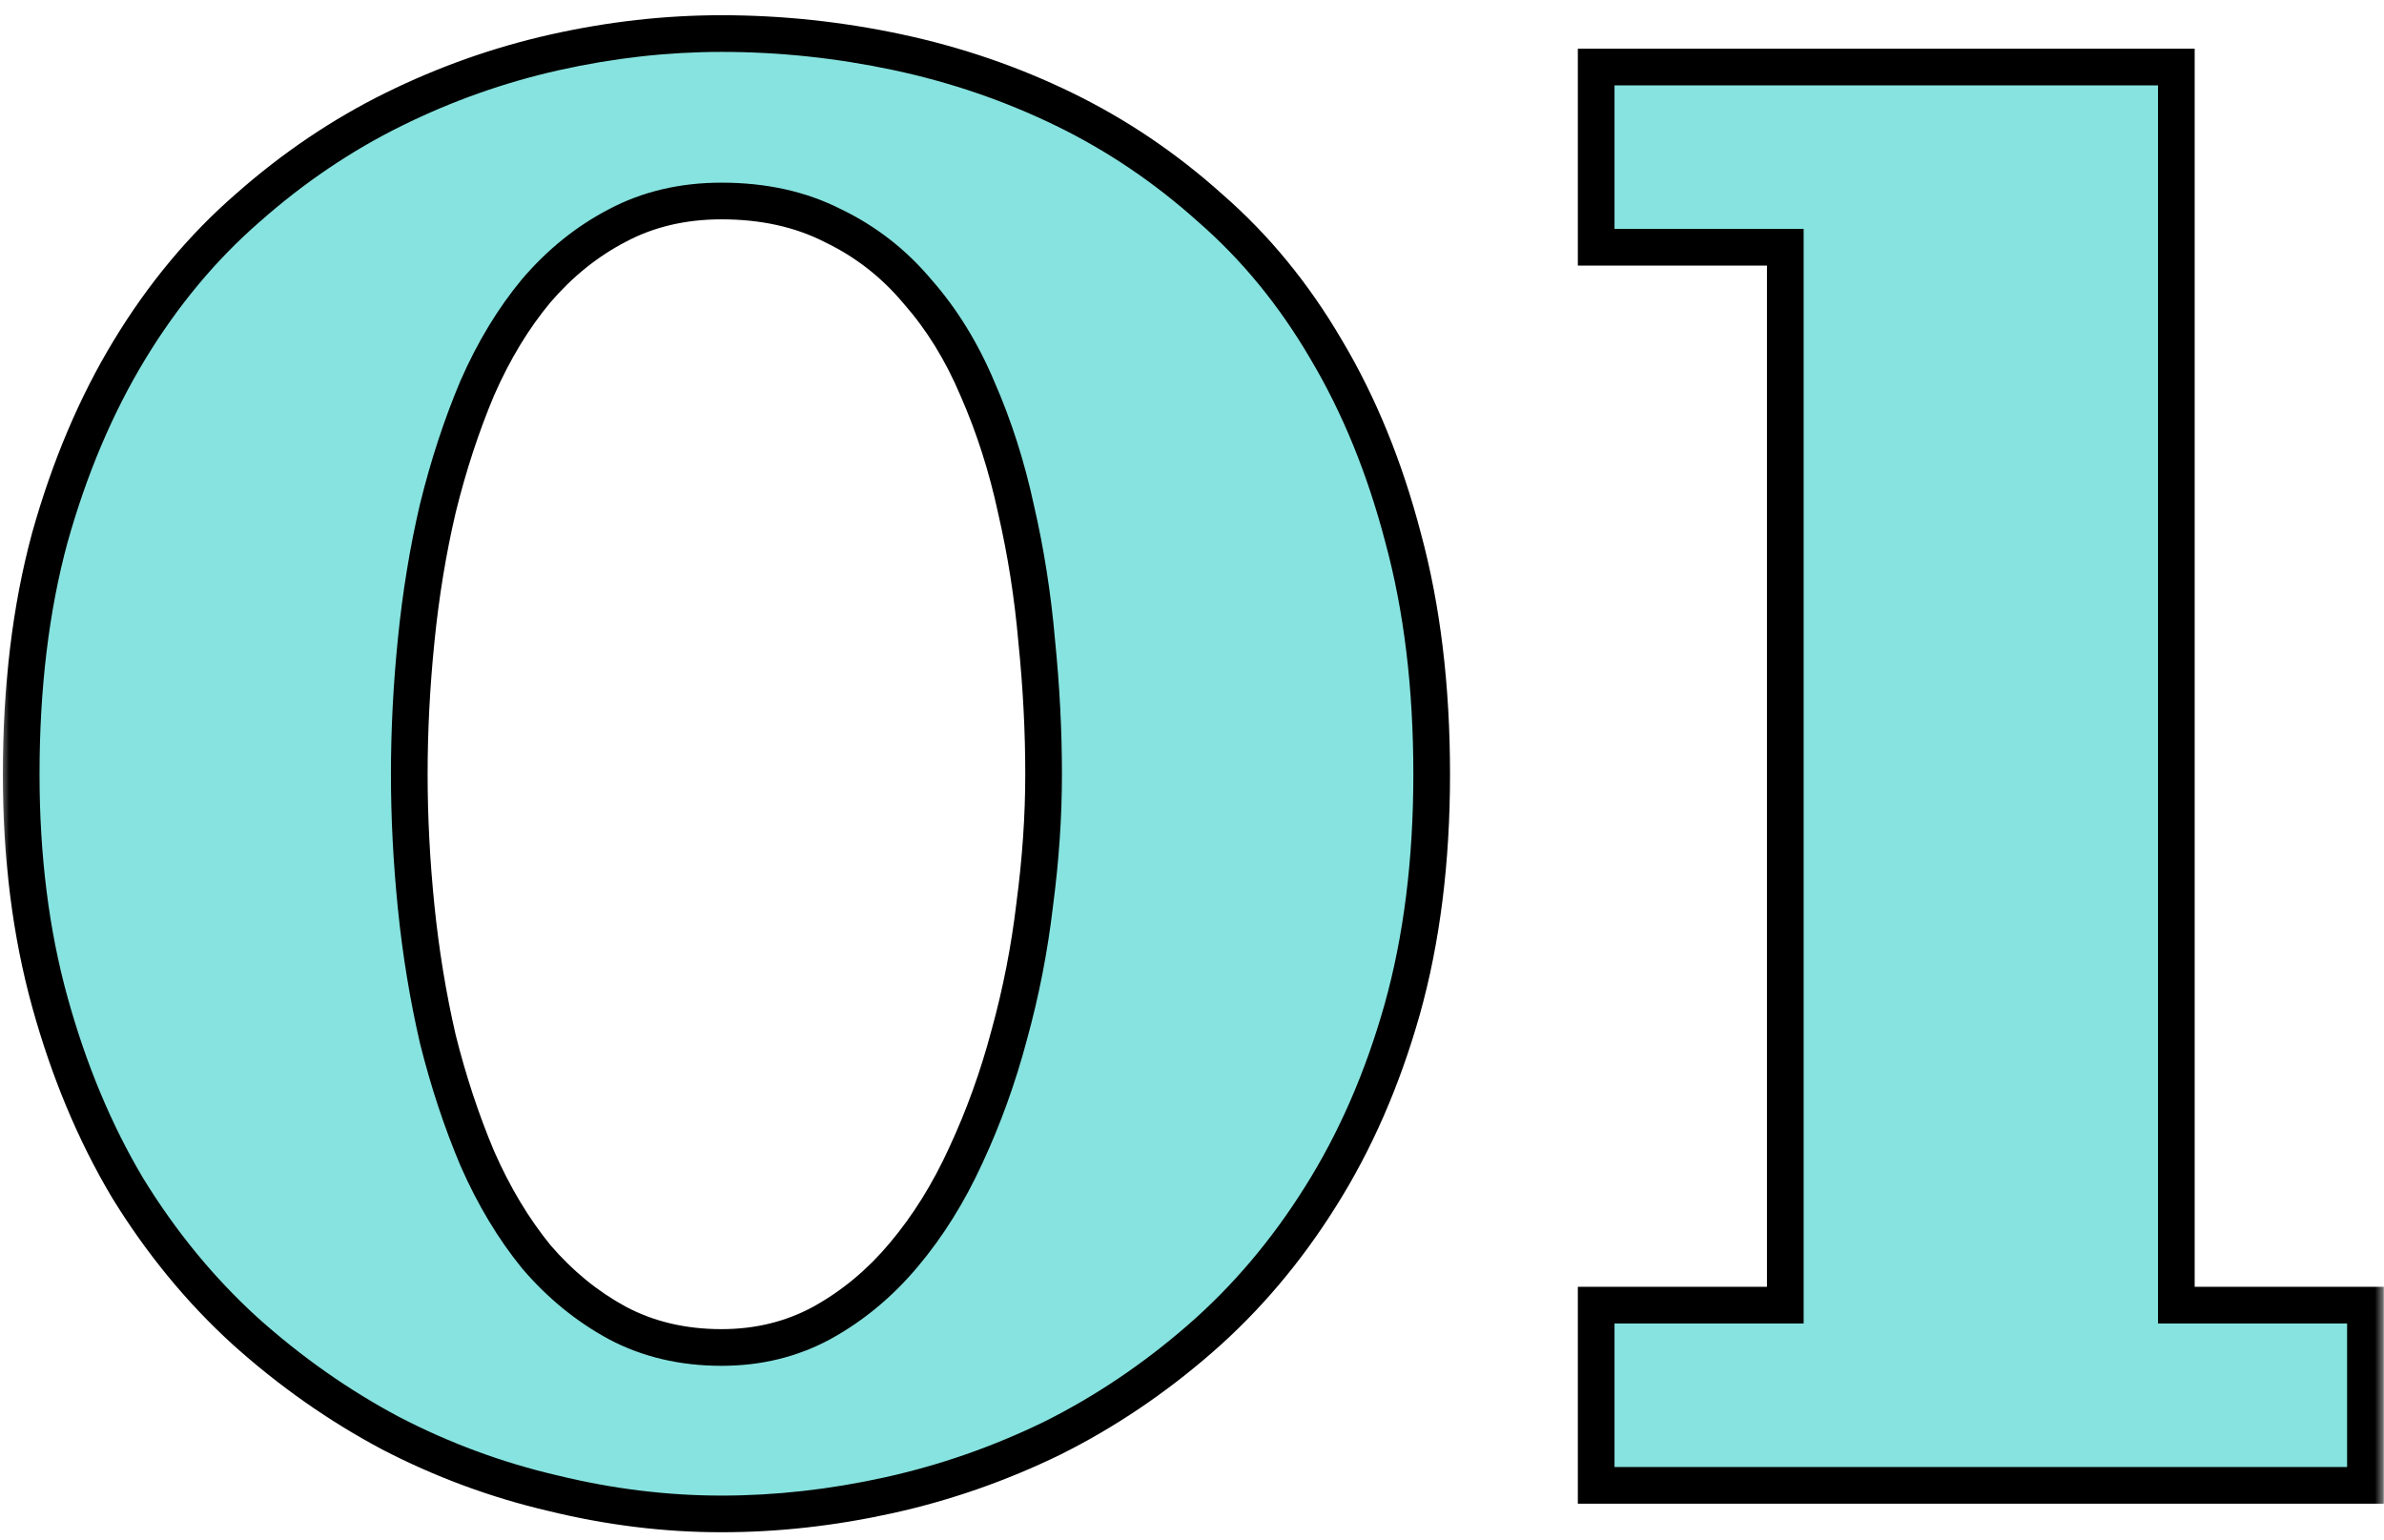<svg xmlns="http://www.w3.org/2000/svg" width="130" height="84" viewBox="0 0 130 84" fill="none"><mask id="path-1-outside-1_1_4239" maskUnits="userSpaceOnUse" x="0" y="0" width="130" height="84" fill="black"><rect fill="white" width="130" height="84"></rect><path d="M78.07 42.221C78.07 46.947 77.533 51.226 76.459 55.058C75.385 58.853 73.899 62.255 72.001 65.263C70.139 68.235 67.955 70.813 65.448 72.997C62.942 75.181 60.256 76.99 57.392 78.422C54.527 79.818 51.555 80.857 48.476 81.537C45.396 82.217 42.352 82.558 39.345 82.558C36.301 82.558 33.24 82.182 30.16 81.43C27.081 80.713 24.127 79.621 21.298 78.153C18.469 76.649 15.819 74.787 13.349 72.567C10.914 70.347 8.783 67.751 6.957 64.779C5.167 61.772 3.752 58.388 2.714 54.628C1.675 50.868 1.156 46.732 1.156 42.221C1.156 37.458 1.675 33.161 2.714 29.33C3.788 25.499 5.238 22.079 7.064 19.071C8.891 16.064 11.039 13.485 13.51 11.337C15.98 9.153 18.63 7.362 21.459 5.966C24.288 4.569 27.224 3.531 30.268 2.851C33.311 2.17 36.337 1.83 39.345 1.83C42.567 1.83 45.772 2.17 48.959 2.851C52.146 3.531 55.172 4.569 58.036 5.966C60.901 7.362 63.55 9.153 65.985 11.337C68.456 13.485 70.569 16.064 72.323 19.071C74.114 22.079 75.51 25.499 76.513 29.33C77.551 33.161 78.07 37.458 78.07 42.221ZM56.908 42.221C56.908 39.857 56.783 37.44 56.532 34.97C56.317 32.499 55.941 30.1 55.404 27.773C54.903 25.445 54.205 23.261 53.31 21.22C52.45 19.179 51.358 17.406 50.033 15.902C48.744 14.363 47.204 13.163 45.414 12.304C43.66 11.409 41.636 10.961 39.345 10.961C37.232 10.961 35.334 11.409 33.651 12.304C32.004 13.163 30.536 14.345 29.247 15.849C27.994 17.352 26.92 19.125 26.024 21.166C25.165 23.207 24.449 25.391 23.876 27.719C23.339 30.01 22.945 32.41 22.694 34.916C22.444 37.387 22.318 39.822 22.318 42.221C22.318 44.584 22.444 47.001 22.694 49.472C22.945 51.942 23.339 54.342 23.876 56.669C24.449 58.961 25.165 61.127 26.024 63.168C26.92 65.209 27.994 66.999 29.247 68.539C30.536 70.043 32.004 71.243 33.651 72.138C35.334 73.033 37.232 73.481 39.345 73.481C41.35 73.481 43.176 73.033 44.823 72.138C46.506 71.207 47.992 69.971 49.281 68.432C50.606 66.856 51.734 65.048 52.665 63.007C53.632 60.93 54.42 58.746 55.028 56.454C55.673 54.127 56.138 51.745 56.425 49.31C56.747 46.876 56.908 44.512 56.908 42.221ZM128.988 81H87.04V71.171H97.353V13.485H87.04V3.656H118.676V71.171H128.988V81Z"></path></mask><path d="M78.07 42.221C78.07 46.947 77.533 51.226 76.459 55.058C75.385 58.853 73.899 62.255 72.001 65.263C70.139 68.235 67.955 70.813 65.448 72.997C62.942 75.181 60.256 76.99 57.392 78.422C54.527 79.818 51.555 80.857 48.476 81.537C45.396 82.217 42.352 82.558 39.345 82.558C36.301 82.558 33.24 82.182 30.16 81.43C27.081 80.713 24.127 79.621 21.298 78.153C18.469 76.649 15.819 74.787 13.349 72.567C10.914 70.347 8.783 67.751 6.957 64.779C5.167 61.772 3.752 58.388 2.714 54.628C1.675 50.868 1.156 46.732 1.156 42.221C1.156 37.458 1.675 33.161 2.714 29.33C3.788 25.499 5.238 22.079 7.064 19.071C8.891 16.064 11.039 13.485 13.51 11.337C15.98 9.153 18.63 7.362 21.459 5.966C24.288 4.569 27.224 3.531 30.268 2.851C33.311 2.17 36.337 1.83 39.345 1.83C42.567 1.83 45.772 2.17 48.959 2.851C52.146 3.531 55.172 4.569 58.036 5.966C60.901 7.362 63.55 9.153 65.985 11.337C68.456 13.485 70.569 16.064 72.323 19.071C74.114 22.079 75.51 25.499 76.513 29.33C77.551 33.161 78.07 37.458 78.07 42.221ZM56.908 42.221C56.908 39.857 56.783 37.44 56.532 34.97C56.317 32.499 55.941 30.1 55.404 27.773C54.903 25.445 54.205 23.261 53.31 21.22C52.45 19.179 51.358 17.406 50.033 15.902C48.744 14.363 47.204 13.163 45.414 12.304C43.66 11.409 41.636 10.961 39.345 10.961C37.232 10.961 35.334 11.409 33.651 12.304C32.004 13.163 30.536 14.345 29.247 15.849C27.994 17.352 26.92 19.125 26.024 21.166C25.165 23.207 24.449 25.391 23.876 27.719C23.339 30.01 22.945 32.41 22.694 34.916C22.444 37.387 22.318 39.822 22.318 42.221C22.318 44.584 22.444 47.001 22.694 49.472C22.945 51.942 23.339 54.342 23.876 56.669C24.449 58.961 25.165 61.127 26.024 63.168C26.92 65.209 27.994 66.999 29.247 68.539C30.536 70.043 32.004 71.243 33.651 72.138C35.334 73.033 37.232 73.481 39.345 73.481C41.35 73.481 43.176 73.033 44.823 72.138C46.506 71.207 47.992 69.971 49.281 68.432C50.606 66.856 51.734 65.048 52.665 63.007C53.632 60.93 54.42 58.746 55.028 56.454C55.673 54.127 56.138 51.745 56.425 49.31C56.747 46.876 56.908 44.512 56.908 42.221ZM128.988 81H87.04V71.171H97.353V13.485H87.04V3.656H118.676V71.171H128.988V81Z" fill="#87E3DF"></path><path d="M76.459 55.058L77.421 55.33L77.422 55.328L76.459 55.058ZM72.001 65.263L71.155 64.729L71.153 64.732L72.001 65.263ZM65.448 72.997L64.791 72.243L65.448 72.997ZM57.392 78.422L57.83 79.321L57.839 79.316L57.392 78.422ZM30.16 81.43L30.397 80.458L30.387 80.456L30.16 81.43ZM21.298 78.153L20.828 79.036L20.837 79.041L21.298 78.153ZM13.349 72.567L12.675 73.306L12.68 73.311L13.349 72.567ZM6.957 64.779L6.098 65.291L6.105 65.303L6.957 64.779ZM2.714 29.33L1.751 29.06L1.749 29.069L2.714 29.33ZM13.51 11.337L14.166 12.091L14.172 12.086L13.51 11.337ZM65.985 11.337L65.318 12.081L65.323 12.086L65.329 12.091L65.985 11.337ZM72.323 19.071L71.459 19.575L71.464 19.583L72.323 19.071ZM76.513 29.33L75.545 29.583L75.547 29.592L76.513 29.33ZM56.532 34.97L55.536 35.056L55.537 35.063L55.537 35.071L56.532 34.97ZM55.404 27.773L54.427 27.983L54.428 27.99L54.43 27.997L55.404 27.773ZM53.31 21.22L52.388 21.608L52.391 21.615L52.394 21.621L53.31 21.22ZM50.033 15.902L49.266 16.544L49.275 16.554L49.283 16.563L50.033 15.902ZM45.414 12.304L44.96 13.194L44.97 13.2L44.981 13.205L45.414 12.304ZM33.651 12.304L34.114 13.19L34.121 13.187L33.651 12.304ZM29.247 15.849L28.488 15.198L28.479 15.208L29.247 15.849ZM26.024 21.166L25.109 20.764L25.106 20.771L25.103 20.778L26.024 21.166ZM23.876 27.719L22.905 27.48L22.902 27.491L23.876 27.719ZM22.694 34.916L23.689 35.017L23.689 35.016L22.694 34.916ZM23.876 56.669L22.902 56.894L22.904 56.903L22.906 56.911L23.876 56.669ZM26.024 63.168L25.103 63.556L25.106 63.563L25.109 63.57L26.024 63.168ZM29.247 68.539L28.471 69.17L28.48 69.18L28.488 69.19L29.247 68.539ZM33.651 72.138L33.174 73.016L33.182 73.021L33.651 72.138ZM44.823 72.138L45.301 73.016L45.307 73.013L44.823 72.138ZM49.281 68.432L48.516 67.788L48.514 67.79L49.281 68.432ZM52.665 63.007L51.758 62.585L51.755 62.592L52.665 63.007ZM55.028 56.454L54.065 56.187L54.062 56.197L55.028 56.454ZM56.425 49.31L55.433 49.179L55.432 49.187L55.432 49.194L56.425 49.31ZM78.07 42.221H77.07C77.07 46.873 76.542 51.059 75.496 54.788L76.459 55.058L77.422 55.328C78.525 51.394 79.07 47.022 79.07 42.221H78.07ZM76.459 55.058L75.497 54.785C74.446 58.499 72.997 61.811 71.155 64.729L72.001 65.263L72.847 65.796C74.801 62.699 76.324 59.208 77.421 55.33L76.459 55.058ZM72.001 65.263L71.153 64.732C69.341 67.625 67.22 70.127 64.791 72.243L65.448 72.997L66.105 73.751C68.69 71.499 70.937 68.844 72.848 65.794L72.001 65.263ZM65.448 72.997L64.791 72.243C62.346 74.374 59.731 76.134 56.944 77.528L57.392 78.422L57.839 79.316C60.782 77.845 63.537 75.989 66.105 73.751L65.448 72.997ZM57.392 78.422L56.953 77.523C54.159 78.885 51.261 79.897 48.26 80.561L48.476 81.537L48.691 82.514C51.849 81.816 54.895 80.751 57.83 79.321L57.392 78.422ZM48.476 81.537L48.26 80.561C45.248 81.226 42.277 81.558 39.345 81.558V82.558V83.558C42.428 83.558 45.544 83.209 48.691 82.514L48.476 81.537ZM39.345 82.558V81.558C36.384 81.558 33.402 81.192 30.397 80.458L30.16 81.43L29.923 82.401C33.077 83.171 36.218 83.558 39.345 83.558V82.558ZM30.16 81.43L30.387 80.456C27.389 79.759 24.514 78.696 21.759 77.266L21.298 78.153L20.837 79.041C23.739 80.547 26.772 81.668 29.934 82.404L30.16 81.43ZM21.298 78.153L21.767 77.27C19.013 75.806 16.43 73.991 14.017 71.824L13.349 72.567L12.68 73.311C15.209 75.584 17.925 77.493 20.828 79.036L21.298 78.153ZM13.349 72.567L14.022 71.828C11.661 69.675 9.589 67.153 7.809 64.256L6.957 64.779L6.105 65.303C7.977 68.35 10.167 71.02 12.675 73.306L13.349 72.567ZM6.957 64.779L7.816 64.268C6.076 61.345 4.695 58.045 3.678 54.362L2.714 54.628L1.75 54.894C2.809 58.73 4.257 62.198 6.098 65.291L6.957 64.779ZM2.714 54.628L3.678 54.362C2.667 50.701 2.156 46.656 2.156 42.221H1.156H0.156C0.156 46.809 0.684 51.035 1.75 54.894L2.714 54.628ZM1.156 42.221H2.156C2.156 37.53 2.668 33.323 3.679 29.592L2.714 29.33L1.749 29.069C0.683 33 0.156 37.387 0.156 42.221H1.156ZM2.714 29.33L3.677 29.6C4.73 25.845 6.146 22.511 7.919 19.59L7.064 19.071L6.21 18.552C4.331 21.647 2.847 25.152 1.751 29.06L2.714 29.33ZM7.064 19.071L7.919 19.59C9.696 16.664 11.779 14.167 14.166 12.091L13.51 11.337L12.854 10.582C10.299 12.803 8.085 15.463 6.21 18.552L7.064 19.071ZM13.51 11.337L14.172 12.086C16.579 9.958 19.156 8.218 21.902 6.863L21.459 5.966L21.016 5.069C18.105 6.507 15.382 8.347 12.847 10.588L13.51 11.337ZM21.459 5.966L21.902 6.863C24.66 5.501 27.521 4.489 30.486 3.826L30.268 2.851L30.049 1.875C26.927 2.573 23.916 3.638 21.016 5.069L21.459 5.966ZM30.268 2.851L30.486 3.826C33.46 3.162 36.413 2.83 39.345 2.83V1.83V0.83C36.261 0.83 33.162 1.179 30.049 1.875L30.268 2.851ZM39.345 1.83V2.83C42.496 2.83 45.631 3.163 48.75 3.829L48.959 2.851L49.168 1.873C45.913 1.178 42.638 0.83 39.345 0.83V1.83ZM48.959 2.851L48.75 3.829C51.859 4.492 54.808 5.505 57.598 6.865L58.036 5.966L58.474 5.067C55.535 3.634 52.432 2.57 49.168 1.873L48.959 2.851ZM58.036 5.966L57.598 6.865C60.377 8.22 62.95 9.957 65.318 12.081L65.985 11.337L66.653 10.592C64.151 8.348 61.424 6.505 58.474 5.067L58.036 5.966ZM65.985 11.337L65.329 12.091C67.712 14.164 69.756 16.656 71.46 19.575L72.323 19.071L73.187 18.567C71.381 15.471 69.2 12.807 66.641 10.582L65.985 11.337ZM72.323 19.071L71.464 19.583C73.201 22.5 74.563 25.831 75.545 29.583L76.513 29.33L77.48 29.077C76.457 25.166 75.027 21.658 73.183 18.56L72.323 19.071ZM76.513 29.33L75.547 29.592C76.559 33.323 77.07 37.53 77.07 42.221H78.07H79.07C79.07 37.387 78.543 33 77.478 29.069L76.513 29.33ZM56.908 42.221H57.908C57.908 39.822 57.781 37.371 57.527 34.869L56.532 34.97L55.537 35.071C55.785 37.51 55.908 39.893 55.908 42.221H56.908ZM56.532 34.97L57.529 34.883C57.31 32.368 56.927 29.922 56.379 27.548L55.404 27.773L54.43 27.997C54.956 30.278 55.325 32.63 55.536 35.056L56.532 34.97ZM55.404 27.773L56.382 27.562C55.867 25.173 55.149 22.925 54.225 20.818L53.31 21.22L52.394 21.621C53.26 23.597 53.939 25.717 54.427 27.983L55.404 27.773ZM53.31 21.22L54.231 20.832C53.334 18.701 52.187 16.834 50.784 15.241L50.033 15.902L49.283 16.563C50.529 17.978 51.566 19.656 52.388 21.608L53.31 21.22ZM50.033 15.902L50.8 15.26C49.42 13.613 47.767 12.324 45.847 11.402L45.414 12.304L44.981 13.205C46.642 14.002 48.068 15.113 49.266 16.544L50.033 15.902ZM45.414 12.304L45.868 11.413C43.952 10.435 41.769 9.961 39.345 9.961V10.961V11.961C41.504 11.961 43.367 12.382 44.96 13.194L45.414 12.304ZM39.345 10.961V9.961C37.086 9.961 35.024 10.441 33.182 11.421L33.651 12.304L34.121 13.187C35.644 12.376 37.378 11.961 39.345 11.961V10.961ZM33.651 12.304L33.189 11.417C31.421 12.339 29.854 13.604 28.488 15.198L29.247 15.849L30.006 16.499C31.218 15.086 32.587 13.987 34.114 13.19L33.651 12.304ZM29.247 15.849L28.479 15.208C27.158 16.794 26.036 18.649 25.109 20.764L26.024 21.166L26.94 21.568C27.803 19.601 28.83 17.911 30.015 16.489L29.247 15.849ZM26.024 21.166L25.103 20.778C24.221 22.871 23.489 25.105 22.905 27.48L23.876 27.719L24.847 27.958C25.408 25.677 26.109 23.543 26.946 21.554L26.024 21.166ZM23.876 27.719L22.902 27.491C22.355 29.827 21.954 32.27 21.699 34.816L22.694 34.916L23.689 35.016C23.936 32.549 24.323 30.193 24.85 27.947L23.876 27.719ZM22.694 34.916L21.699 34.815C21.445 37.318 21.318 39.787 21.318 42.221H22.318H23.318C23.318 39.856 23.442 37.455 23.689 35.017L22.694 34.916ZM22.318 42.221H21.318C21.318 44.619 21.446 47.07 21.699 49.573L22.694 49.472L23.689 49.371C23.442 46.932 23.318 44.549 23.318 42.221H22.318ZM22.694 49.472L21.699 49.573C21.954 52.083 22.355 54.524 22.902 56.894L23.876 56.669L24.85 56.444C24.323 54.159 23.936 51.801 23.689 49.371L22.694 49.472ZM23.876 56.669L22.906 56.911C23.49 59.25 24.222 61.465 25.103 63.556L26.024 63.168L26.946 62.78C26.108 60.789 25.407 58.672 24.846 56.426L23.876 56.669ZM26.024 63.168L25.109 63.57C26.036 65.683 27.155 67.553 28.471 69.17L29.247 68.539L30.023 67.908C28.833 66.446 27.804 64.735 26.94 62.766L26.024 63.168ZM29.247 68.539L28.488 69.19C29.852 70.781 31.414 72.06 33.174 73.016L33.651 72.138L34.129 71.259C32.595 70.425 31.221 69.305 30.006 67.888L29.247 68.539ZM33.651 72.138L33.182 73.021C35.024 74.001 37.086 74.481 39.345 74.481V73.481V72.481C37.378 72.481 35.644 72.065 34.121 71.255L33.651 72.138ZM39.345 73.481V74.481C41.505 74.481 43.497 73.997 45.301 73.016L44.823 72.138L44.346 71.259C42.855 72.069 41.195 72.481 39.345 72.481V73.481ZM44.823 72.138L45.307 73.013C47.103 72.019 48.683 70.704 50.048 69.074L49.281 68.432L48.514 67.79C47.301 69.239 45.91 70.394 44.339 71.263L44.823 72.138ZM49.281 68.432L50.047 69.075C51.435 67.424 52.61 65.538 53.575 63.422L52.665 63.007L51.755 62.592C50.858 64.558 49.778 66.288 48.516 67.788L49.281 68.432ZM52.665 63.007L53.572 63.429C54.564 61.297 55.371 59.057 55.995 56.711L55.028 56.454L54.062 56.197C53.468 58.434 52.7 60.563 51.758 62.585L52.665 63.007ZM55.028 56.454L55.992 56.721C56.65 54.344 57.126 51.912 57.418 49.427L56.425 49.31L55.432 49.194C55.151 51.579 54.695 53.91 54.065 56.187L55.028 56.454ZM56.425 49.31L57.416 49.442C57.744 46.966 57.908 44.559 57.908 42.221H56.908H55.908C55.908 44.465 55.75 46.785 55.433 49.179L56.425 49.31ZM128.988 81V82H129.988V81H128.988ZM87.04 81H86.04V82H87.04V81ZM87.04 71.171V70.171H86.04V71.171H87.04ZM97.353 71.171V72.171H98.353V71.171H97.353ZM97.353 13.485H98.353V12.485H97.353V13.485ZM87.04 13.485H86.04V14.485H87.04V13.485ZM87.04 3.656V2.656H86.04V3.656H87.04ZM118.676 3.656H119.676V2.656H118.676V3.656ZM118.676 71.171H117.676V72.171H118.676V71.171ZM128.988 71.171H129.988V70.171H128.988V71.171ZM128.988 81V80H87.04V81V82H128.988V81ZM87.04 81H88.04V71.171H87.04H86.04V81H87.04ZM87.04 71.171V72.171H97.353V71.171V70.171H87.04V71.171ZM97.353 71.171H98.353V13.485H97.353H96.353V71.171H97.353ZM97.353 13.485V12.485H87.04V13.485V14.485H97.353V13.485ZM87.04 13.485H88.04V3.656H87.04H86.04V13.485H87.04ZM87.04 3.656V4.656H118.676V3.656V2.656H87.04V3.656ZM118.676 3.656H117.676V71.171H118.676H119.676V3.656H118.676ZM118.676 71.171V72.171H128.988V71.171V70.171H118.676V71.171ZM128.988 71.171H127.988V81H128.988H129.988V71.171H128.988Z" fill="black" mask="url(#path-1-outside-1_1_4239)"></path></svg>